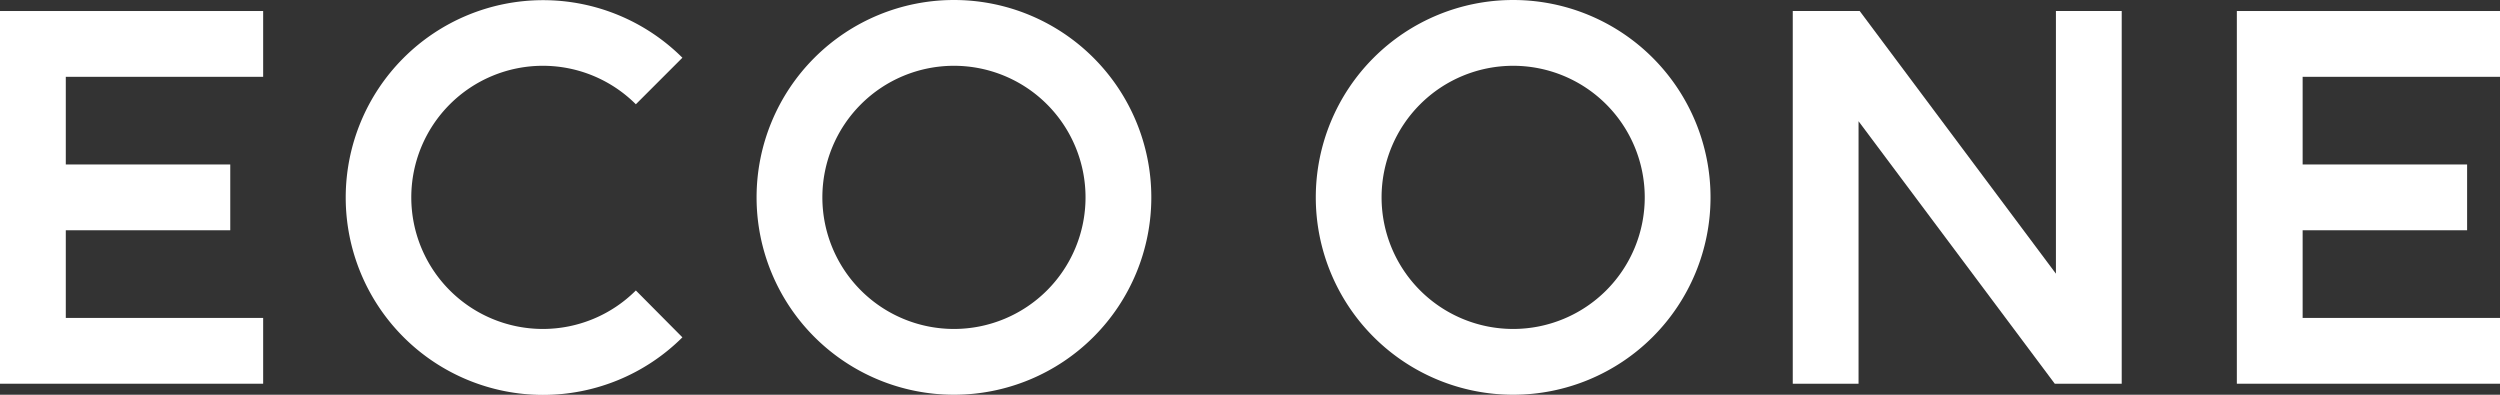 <svg xmlns="http://www.w3.org/2000/svg" viewBox="0 0 152 24"><rect x="0" y="0" width="152" height="24" fill="#333333" stroke="none"/><defs><style>.cls-1{fill:#fff;}</style></defs><g id="レイヤー_2" data-name="レイヤー 2"><g id="t"><polygon class="cls-1" points="16 4.67 16 0.67 0 0.67 0 23.33 16 23.33 16 19.33 4 19.33 4 14 14 14 14 10 4 10 4 4.67 16 4.67"/><polygon class="cls-1" points="152 4.67 152 0.67 136 0.67 136 23.33 152 23.33 152 19.33 140 19.33 140 14 150 14 150 10 140 10 140 4.67 152 4.67"/><path class="cls-1" d="M58,0A12,12,0,1,0,70,12,12,12,0,0,0,58,0Zm0,20a8,8,0,1,1,8-8A8,8,0,0,1,58,20Z"/><path class="cls-1" d="M92,0a12,12,0,1,0,12,12A12,12,0,0,0,92,0Zm0,20a8,8,0,1,1,8-8A8,8,0,0,1,92,20Z"/><polygon class="cls-1" points="113 7.37 124.93 23.33 129 23.33 129 0.67 125 0.67 125 16.64 113.07 0.67 109 0.67 109 23.33 113 23.33 113 7.37"/><path class="cls-1" d="M38.66,17.66a8,8,0,1,1,0-11.32l2.83-2.83a12,12,0,1,0,0,17Z"/></g></g></svg>